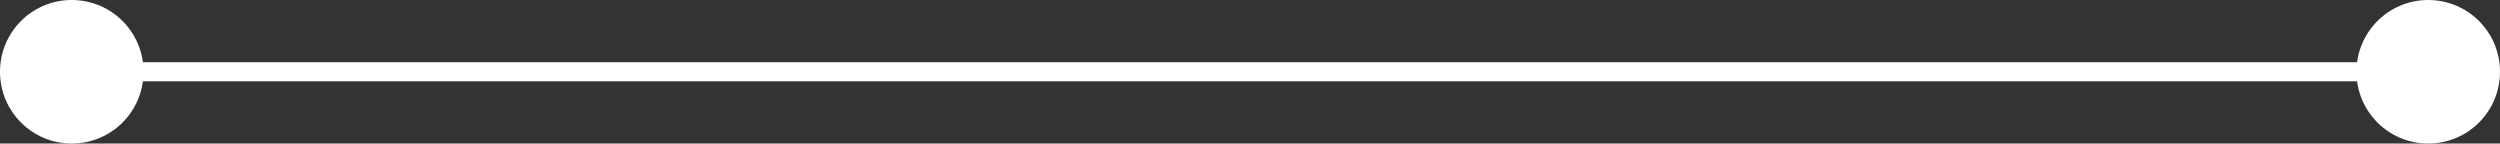 <?xml version="1.0" encoding="UTF-8"?>
<svg id="Calque_2" data-name="Calque 2" xmlns="http://www.w3.org/2000/svg" viewBox="0 0 130.98 7.52">
  <rect x="0" y="0" width="130.98" height="7.52" fill="#333333" stroke="none"/>
  <defs>
    <style>
      .cls-1 {
        fill: #fff;
      }

      .cls-2 {
        fill: none;
        stroke: #fff;
        stroke-miterlimit: 10;
      }
    </style>
  </defs>
  <g id="Calque_2-2" data-name="Calque 2">
    <g>
      <line class="cls-2" x1="3.57" y1="3.76" x2="127.41" y2="3.76"/>
      <path class="cls-1" d="M3.76,7.52c-2.08,0-3.76-1.68-3.76-3.76S1.68,0,3.76,0s3.76,1.68,3.76,3.76-1.68,3.76-3.76,3.76Z"/>
      <path class="cls-1" d="M127.22,7.52c2.08,0,3.76-1.68,3.76-3.76s-1.68-3.76-3.76-3.76-3.76,1.68-3.76,3.76,1.68,3.76,3.76,3.76Z"/>
    </g>
  </g>
</svg>